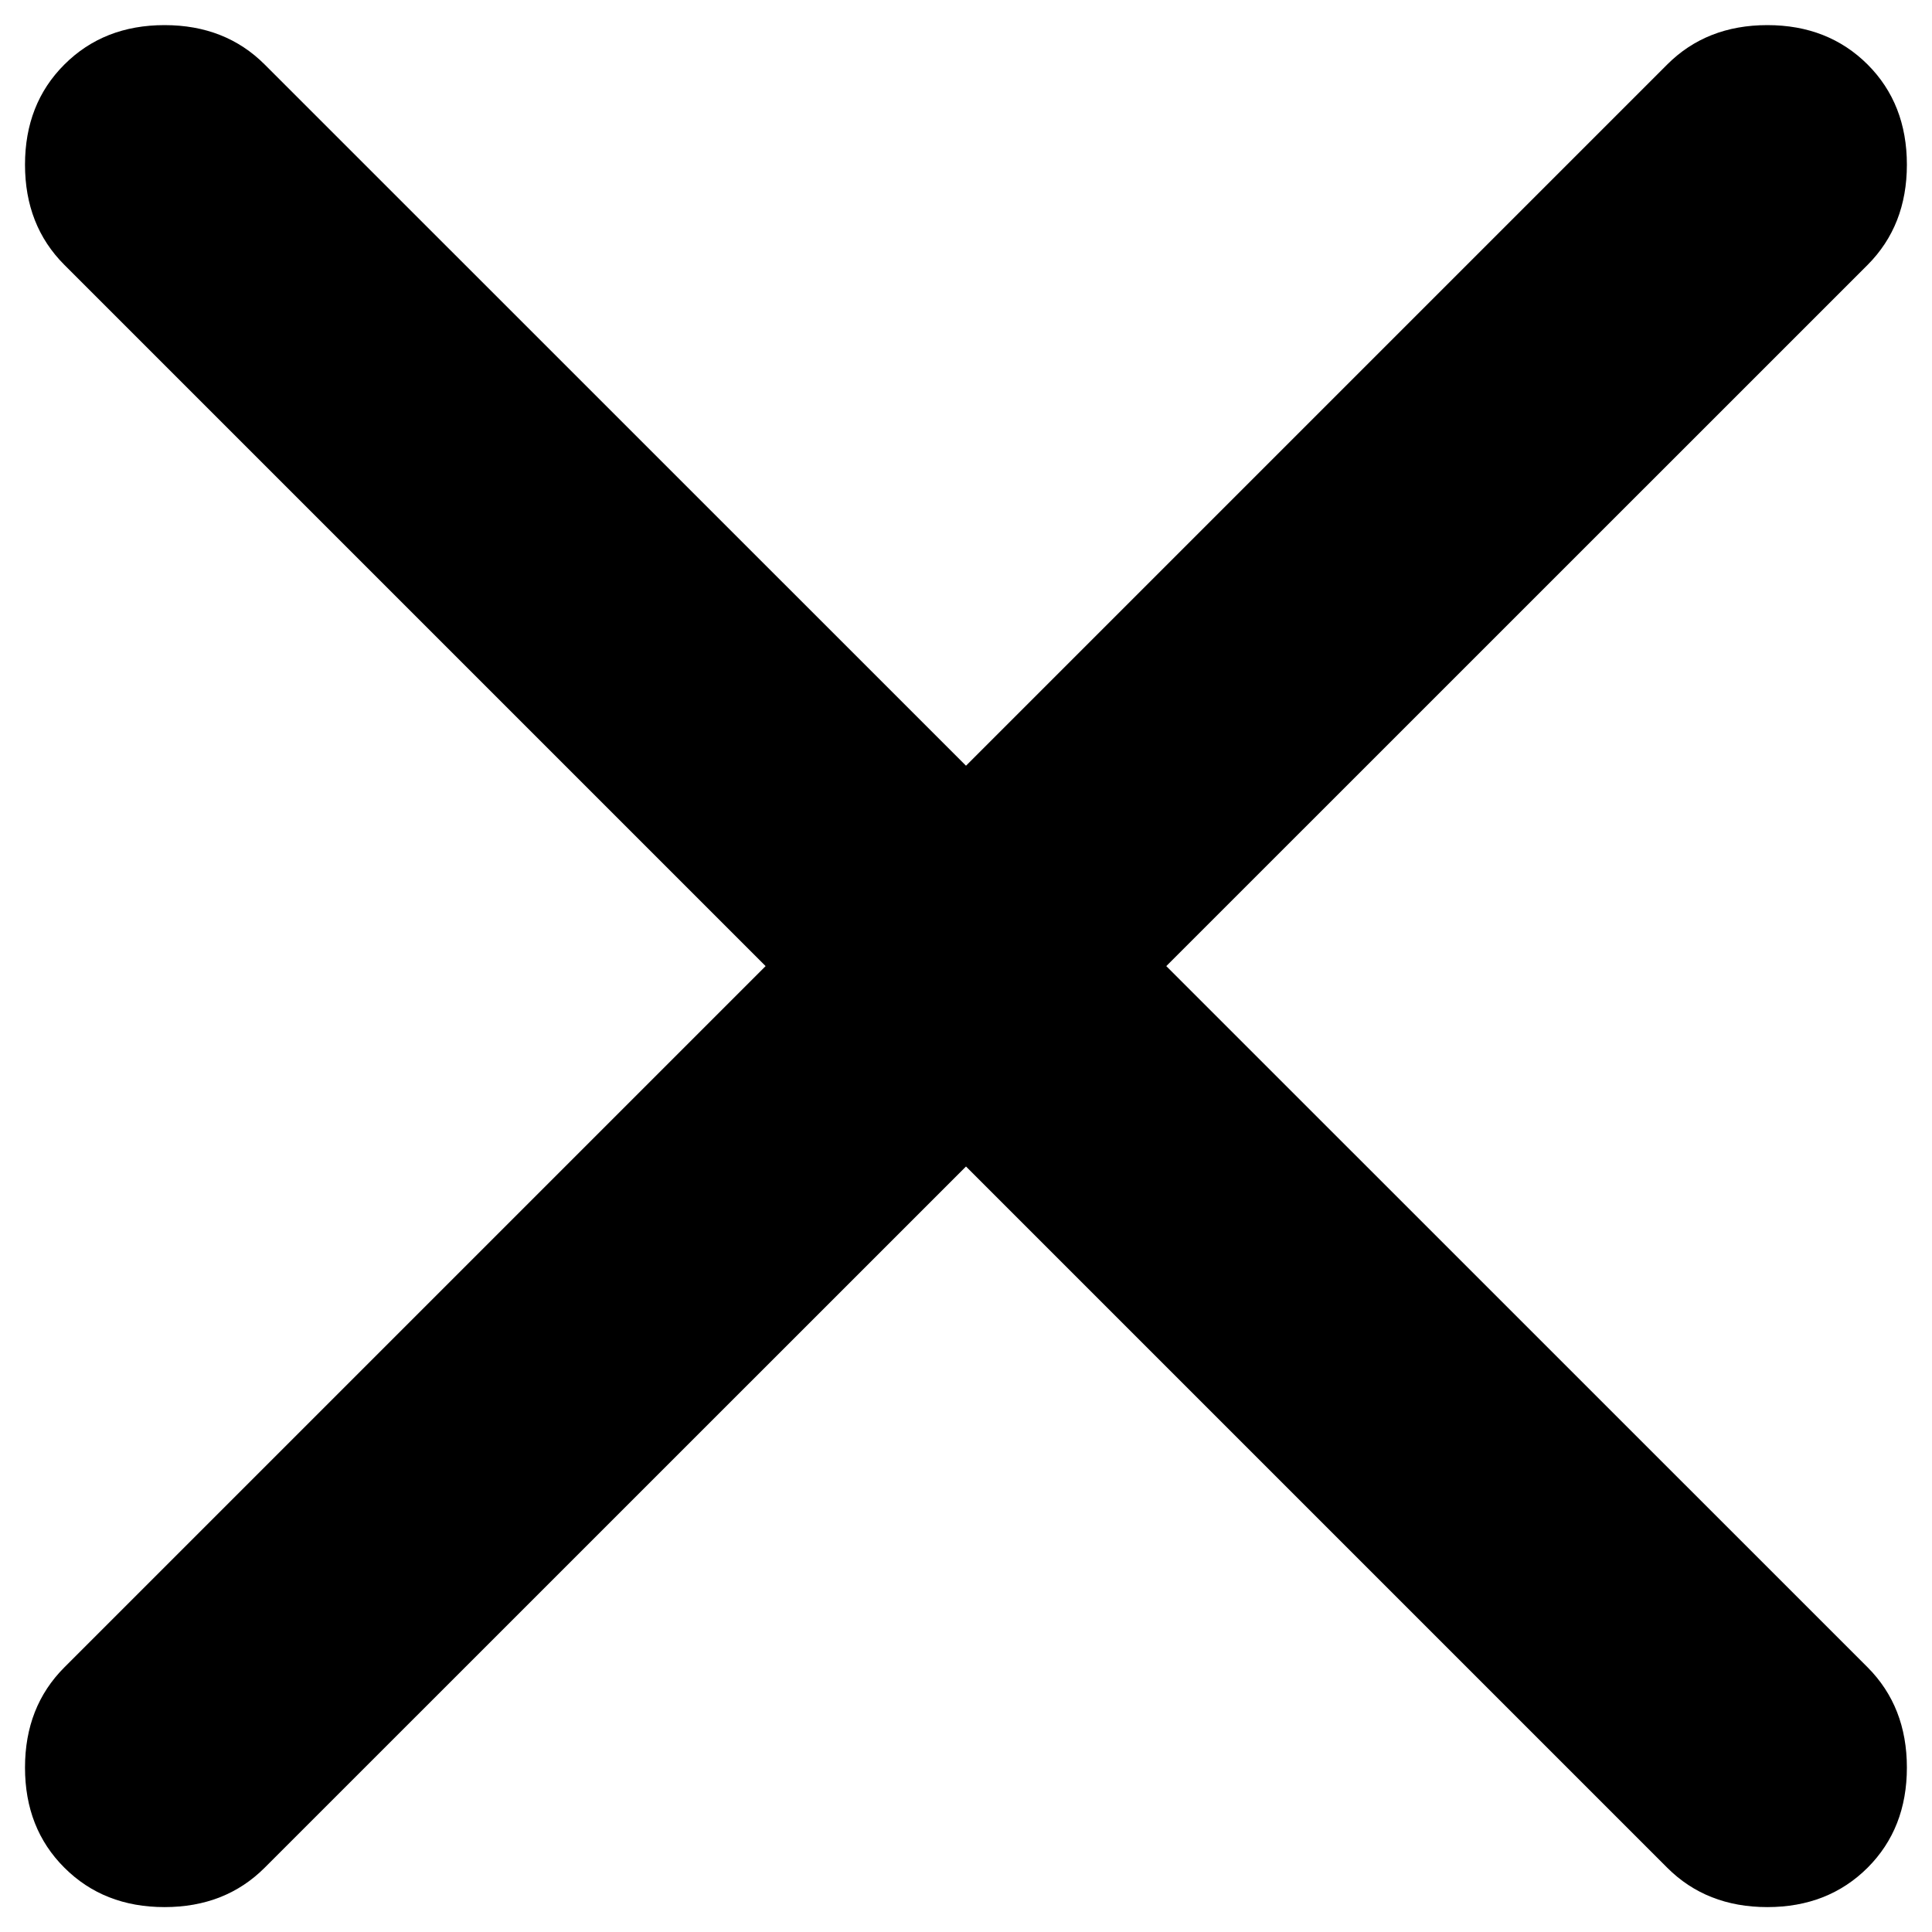 <svg width="18" height="18" viewBox="0 0 18 18" fill="none" xmlns="http://www.w3.org/2000/svg">
<path d="M9 10.868L2.466 17.401C2.222 17.645 1.911 17.768 1.533 17.768C1.155 17.768 0.844 17.645 0.6 17.401C0.355 17.157 0.233 16.846 0.233 16.468C0.233 16.09 0.355 15.779 0.6 15.534L7.133 9.001L0.6 2.468C0.355 2.223 0.233 1.912 0.233 1.534C0.233 1.157 0.355 0.845 0.6 0.601C0.844 0.357 1.155 0.234 1.533 0.234C1.911 0.234 2.222 0.357 2.466 0.601L9 7.134L15.533 0.601C15.777 0.357 16.088 0.234 16.466 0.234C16.844 0.234 17.155 0.357 17.4 0.601C17.644 0.845 17.766 1.157 17.766 1.534C17.766 1.912 17.644 2.223 17.4 2.468L10.866 9.001L17.4 15.534C17.644 15.779 17.766 16.09 17.766 16.468C17.766 16.846 17.644 17.157 17.4 17.401C17.155 17.645 16.844 17.768 16.466 17.768C16.088 17.768 15.777 17.645 15.533 17.401L9 10.868Z" fill="black"/>
</svg>
